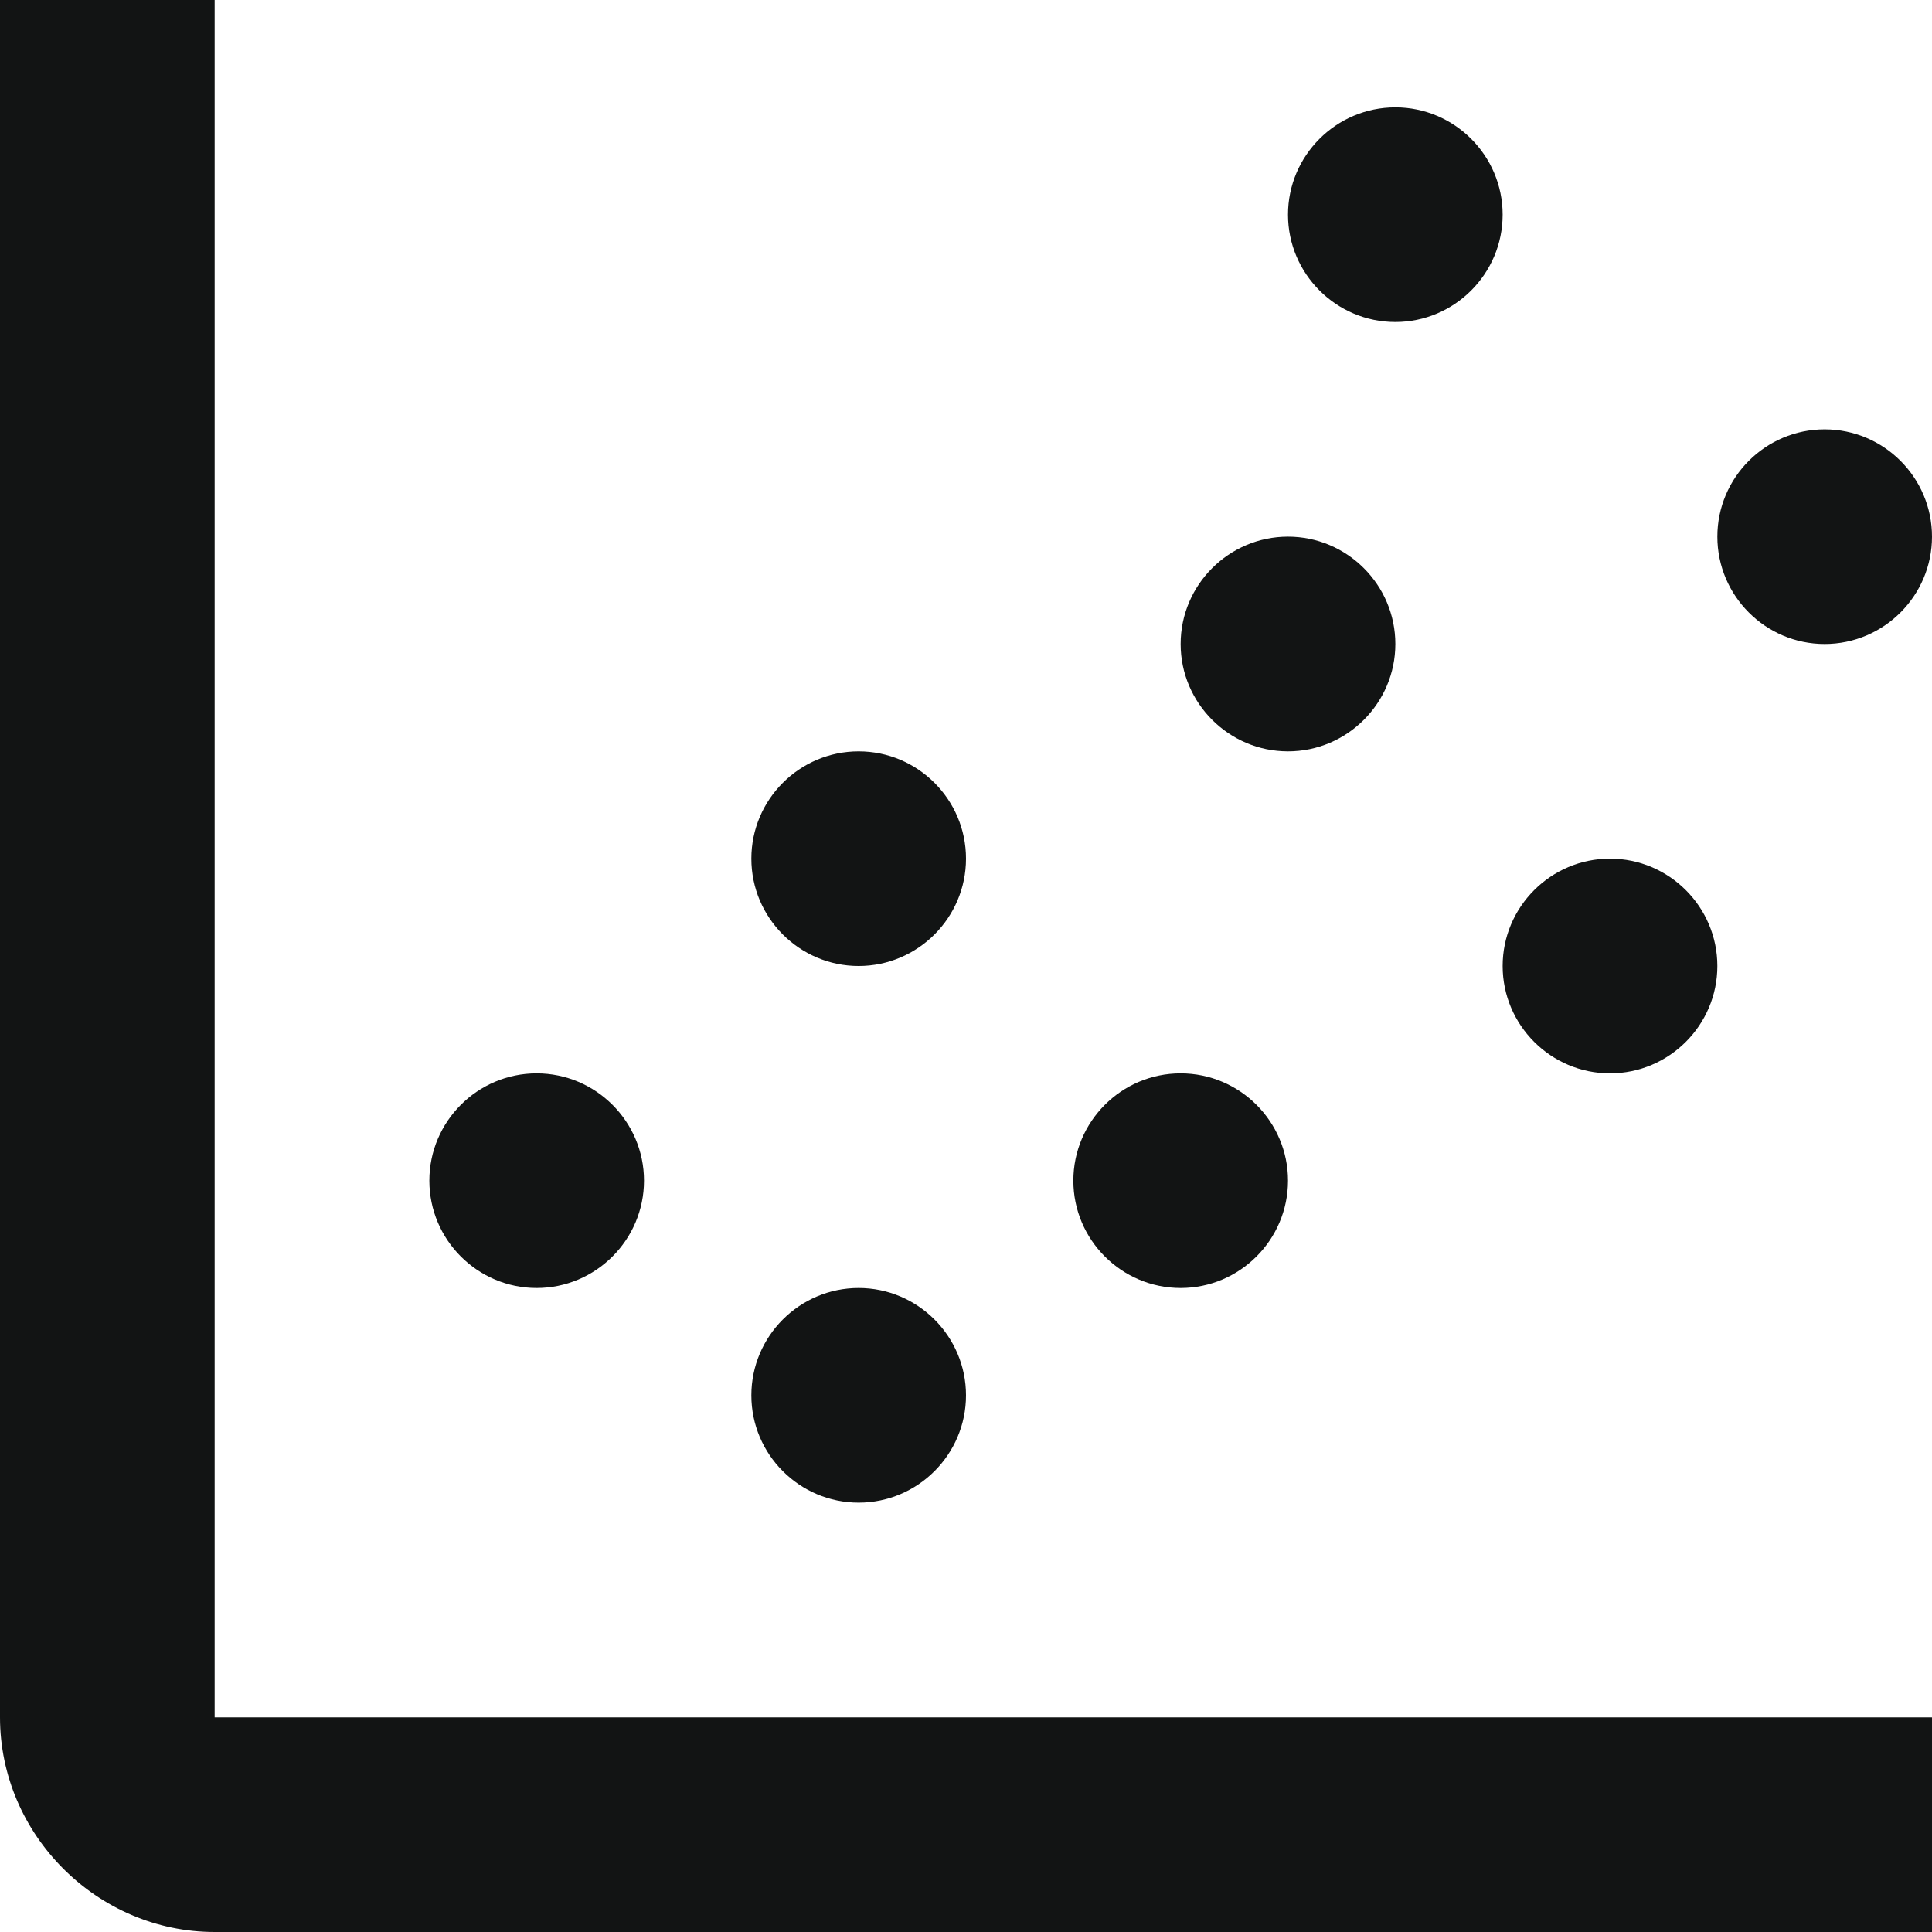 <?xml version="1.0" encoding="UTF-8"?> <svg xmlns="http://www.w3.org/2000/svg" width="30" height="30" viewBox="0 0 30 30" fill="none"><path d="M0 0V26.667C0 28.49 1.51 30 3.333 30H30V26.667H3.333V0H0ZM21.667 1.667C20.749 1.667 20 2.415 20 3.333C20 4.251 20.749 5 21.667 5C22.585 5 23.333 4.251 23.333 3.333C23.333 2.415 22.585 1.667 21.667 1.667ZM28.333 6.667C27.415 6.667 26.667 7.415 26.667 8.333C26.667 9.251 27.415 10 28.333 10C29.251 10 30 9.251 30 8.333C30 7.415 29.251 6.667 28.333 6.667ZM20 8.333C19.082 8.333 18.333 9.082 18.333 10C18.333 10.918 19.082 11.667 20 11.667C20.918 11.667 21.667 10.918 21.667 10C21.667 9.082 20.918 8.333 20 8.333ZM13.333 11.667C12.415 11.667 11.667 12.415 11.667 13.333C11.667 14.251 12.415 15 13.333 15C14.251 15 15 14.251 15 13.333C15 12.415 14.251 11.667 13.333 11.667ZM25 13.333C24.082 13.333 23.333 14.082 23.333 15C23.333 15.918 24.082 16.667 25 16.667C25.918 16.667 26.667 15.918 26.667 15C26.667 14.082 25.918 13.333 25 13.333ZM8.333 16.667C7.415 16.667 6.667 17.415 6.667 18.333C6.667 19.251 7.415 20 8.333 20C9.251 20 10 19.251 10 18.333C10 17.415 9.251 16.667 8.333 16.667ZM18.333 16.667C17.415 16.667 16.667 17.415 16.667 18.333C16.667 19.251 17.415 20 18.333 20C19.251 20 20 19.251 20 18.333C20 17.415 19.251 16.667 18.333 16.667ZM13.333 20C12.415 20 11.667 20.749 11.667 21.667C11.667 22.585 12.415 23.333 13.333 23.333C14.251 23.333 15 22.585 15 21.667C15 20.749 14.251 20 13.333 20Z" fill="#121414"></path></svg> 